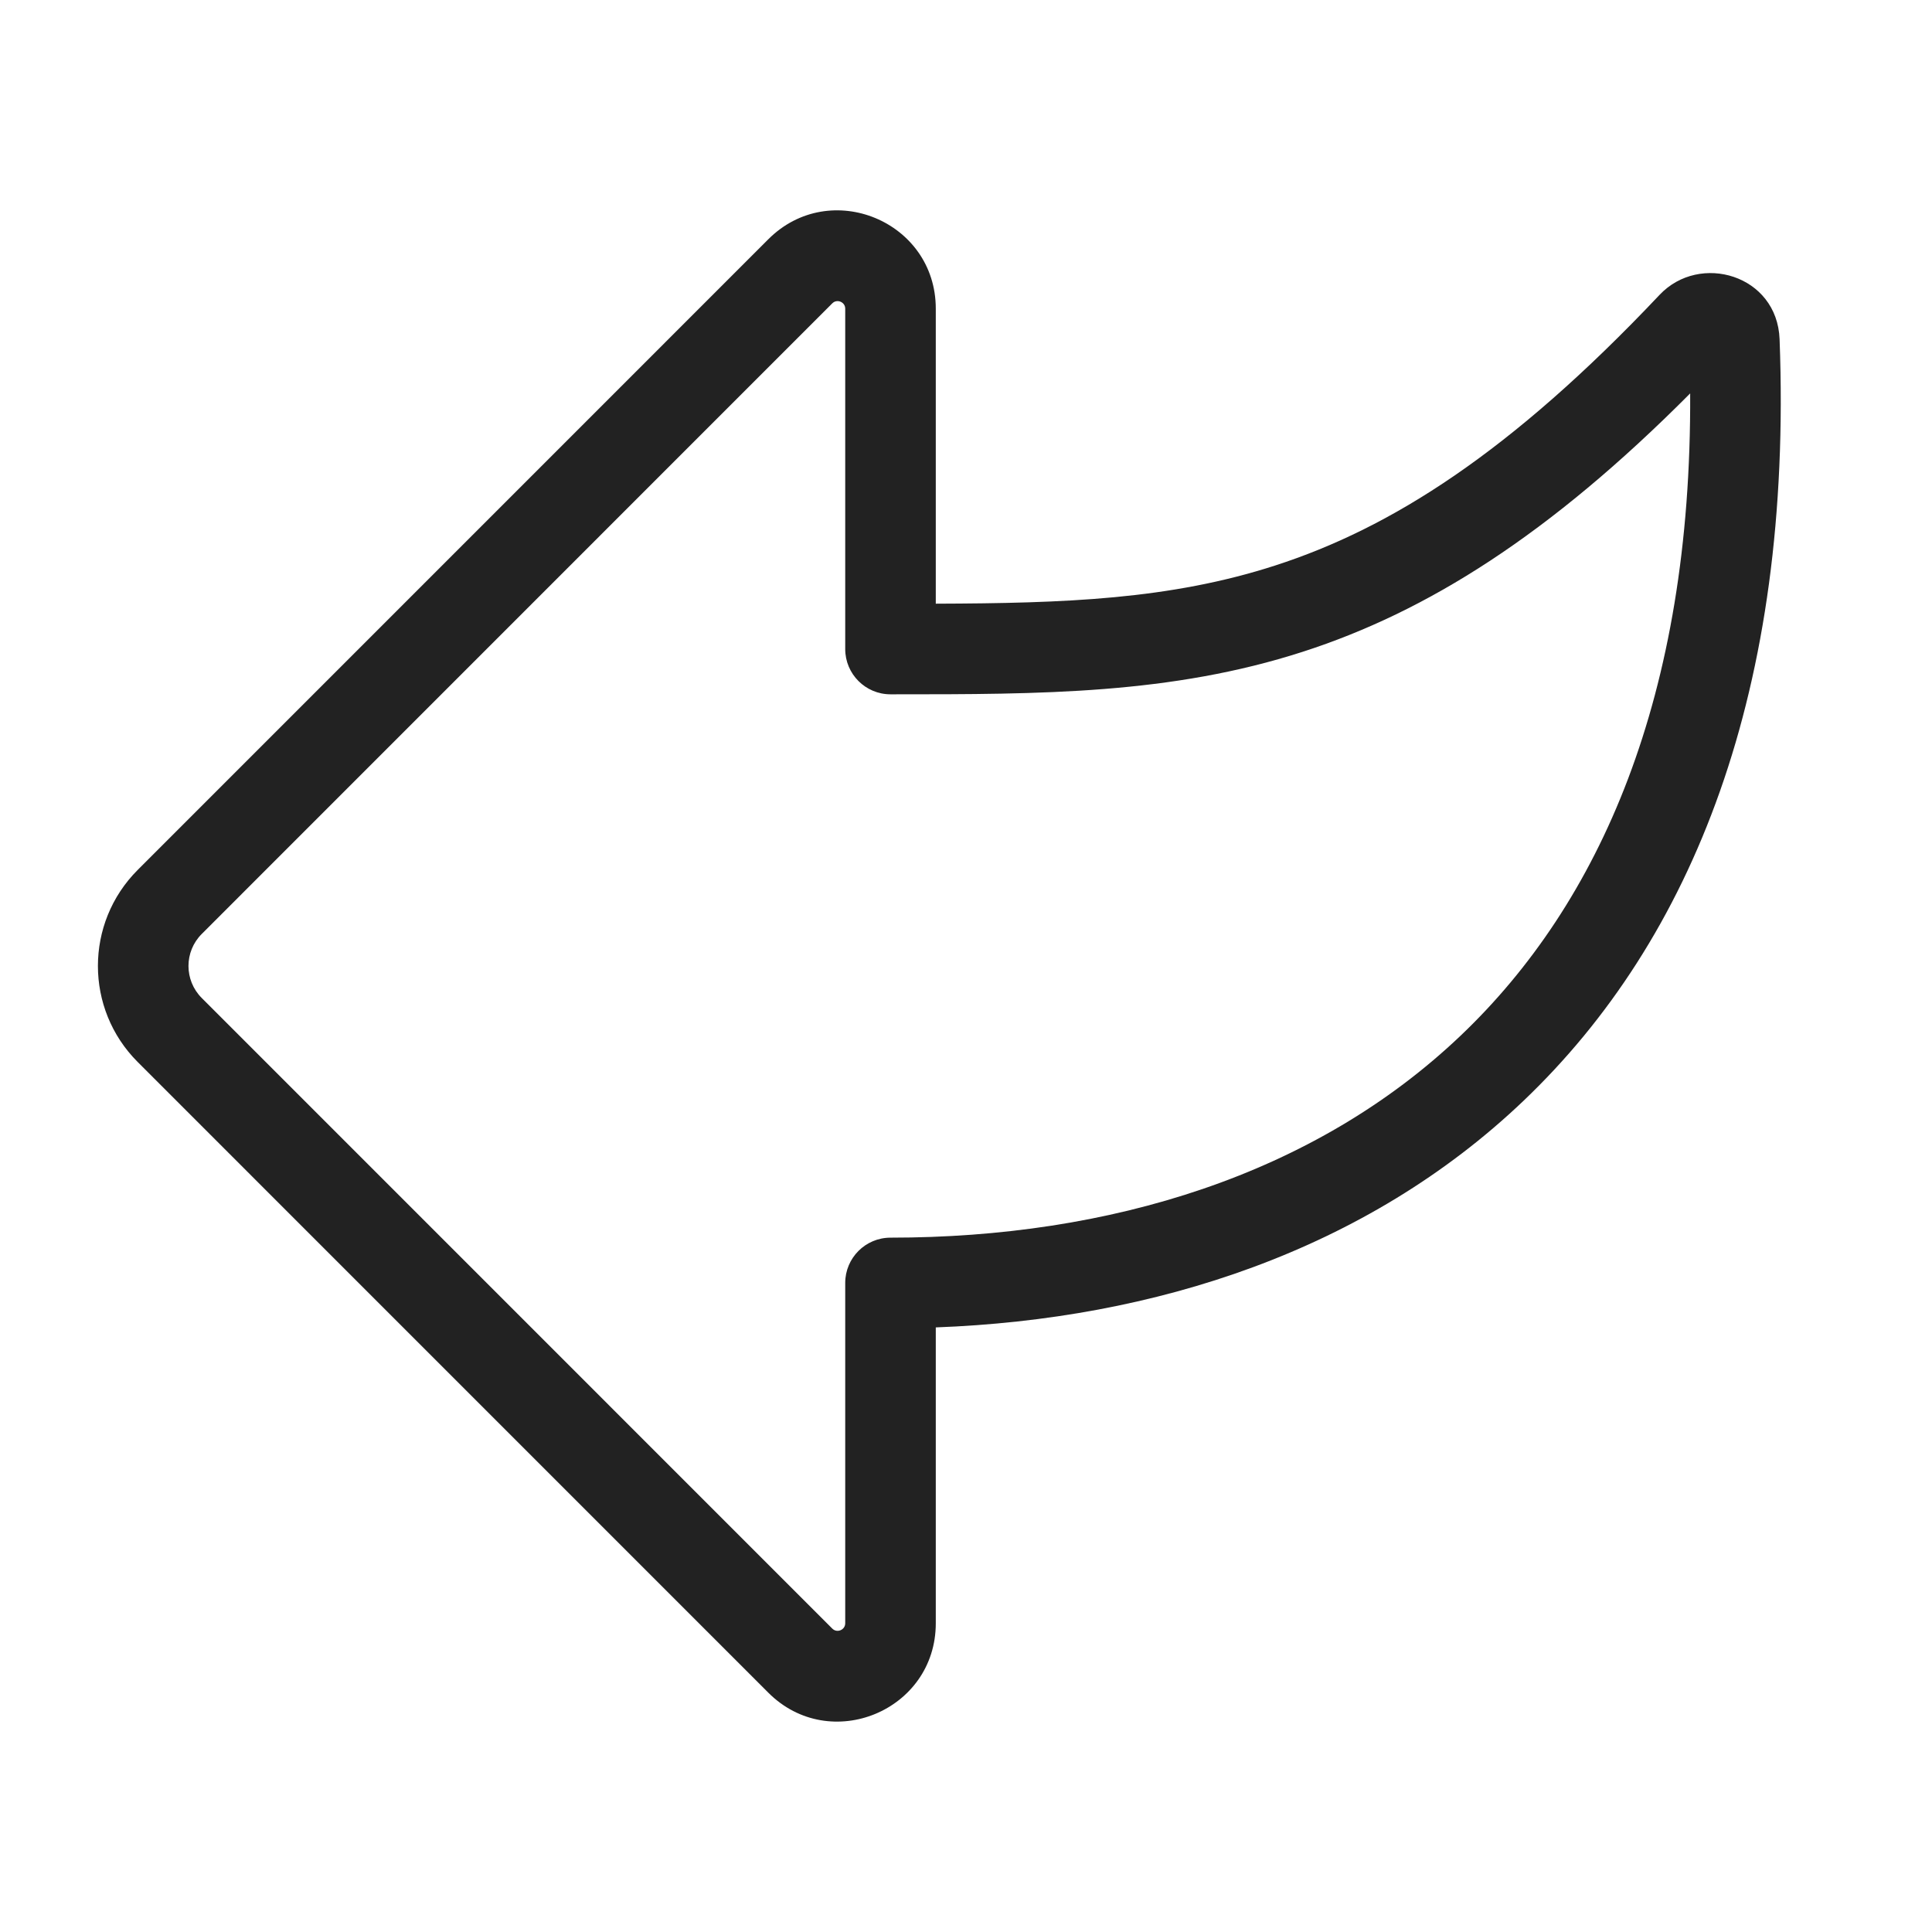<svg width="64" height="64" viewBox="0 0 64 64" fill="none" xmlns="http://www.w3.org/2000/svg">
<path fill-rule="evenodd" clip-rule="evenodd" d="M30.999 53.774C30.999 56.669 27.498 58.12 25.451 56.072L4.562 35.181C2.804 33.424 2.804 30.575 4.562 28.817L25.451 7.926C27.498 5.879 30.999 7.329 30.999 10.224V19.998C35.281 19.984 38.757 19.859 42.239 18.734C46.072 17.496 50.036 14.997 54.977 9.766C56.307 8.358 58.87 9.103 58.951 11.235C59.393 22.866 56.069 31.124 50.472 36.462C45.26 41.434 38.256 43.701 30.999 43.972V53.774ZM27.999 53.774V42.499C27.999 41.671 28.67 40.999 29.499 40.999H29.5C36.752 40.999 43.54 38.928 48.402 34.291C52.985 29.92 56.04 23.091 55.989 13.032C51.321 17.725 47.274 20.261 43.161 21.589C38.794 23 34.475 23 29.626 23H29.499C28.67 23 27.999 22.328 27.999 21.5V10.224C27.999 10.004 27.728 9.892 27.572 10.047L6.683 30.939C6.097 31.524 6.097 32.474 6.683 33.06L27.572 53.951C27.728 54.106 27.999 53.994 27.999 53.774Z" fill="#222222"/>
</svg>
